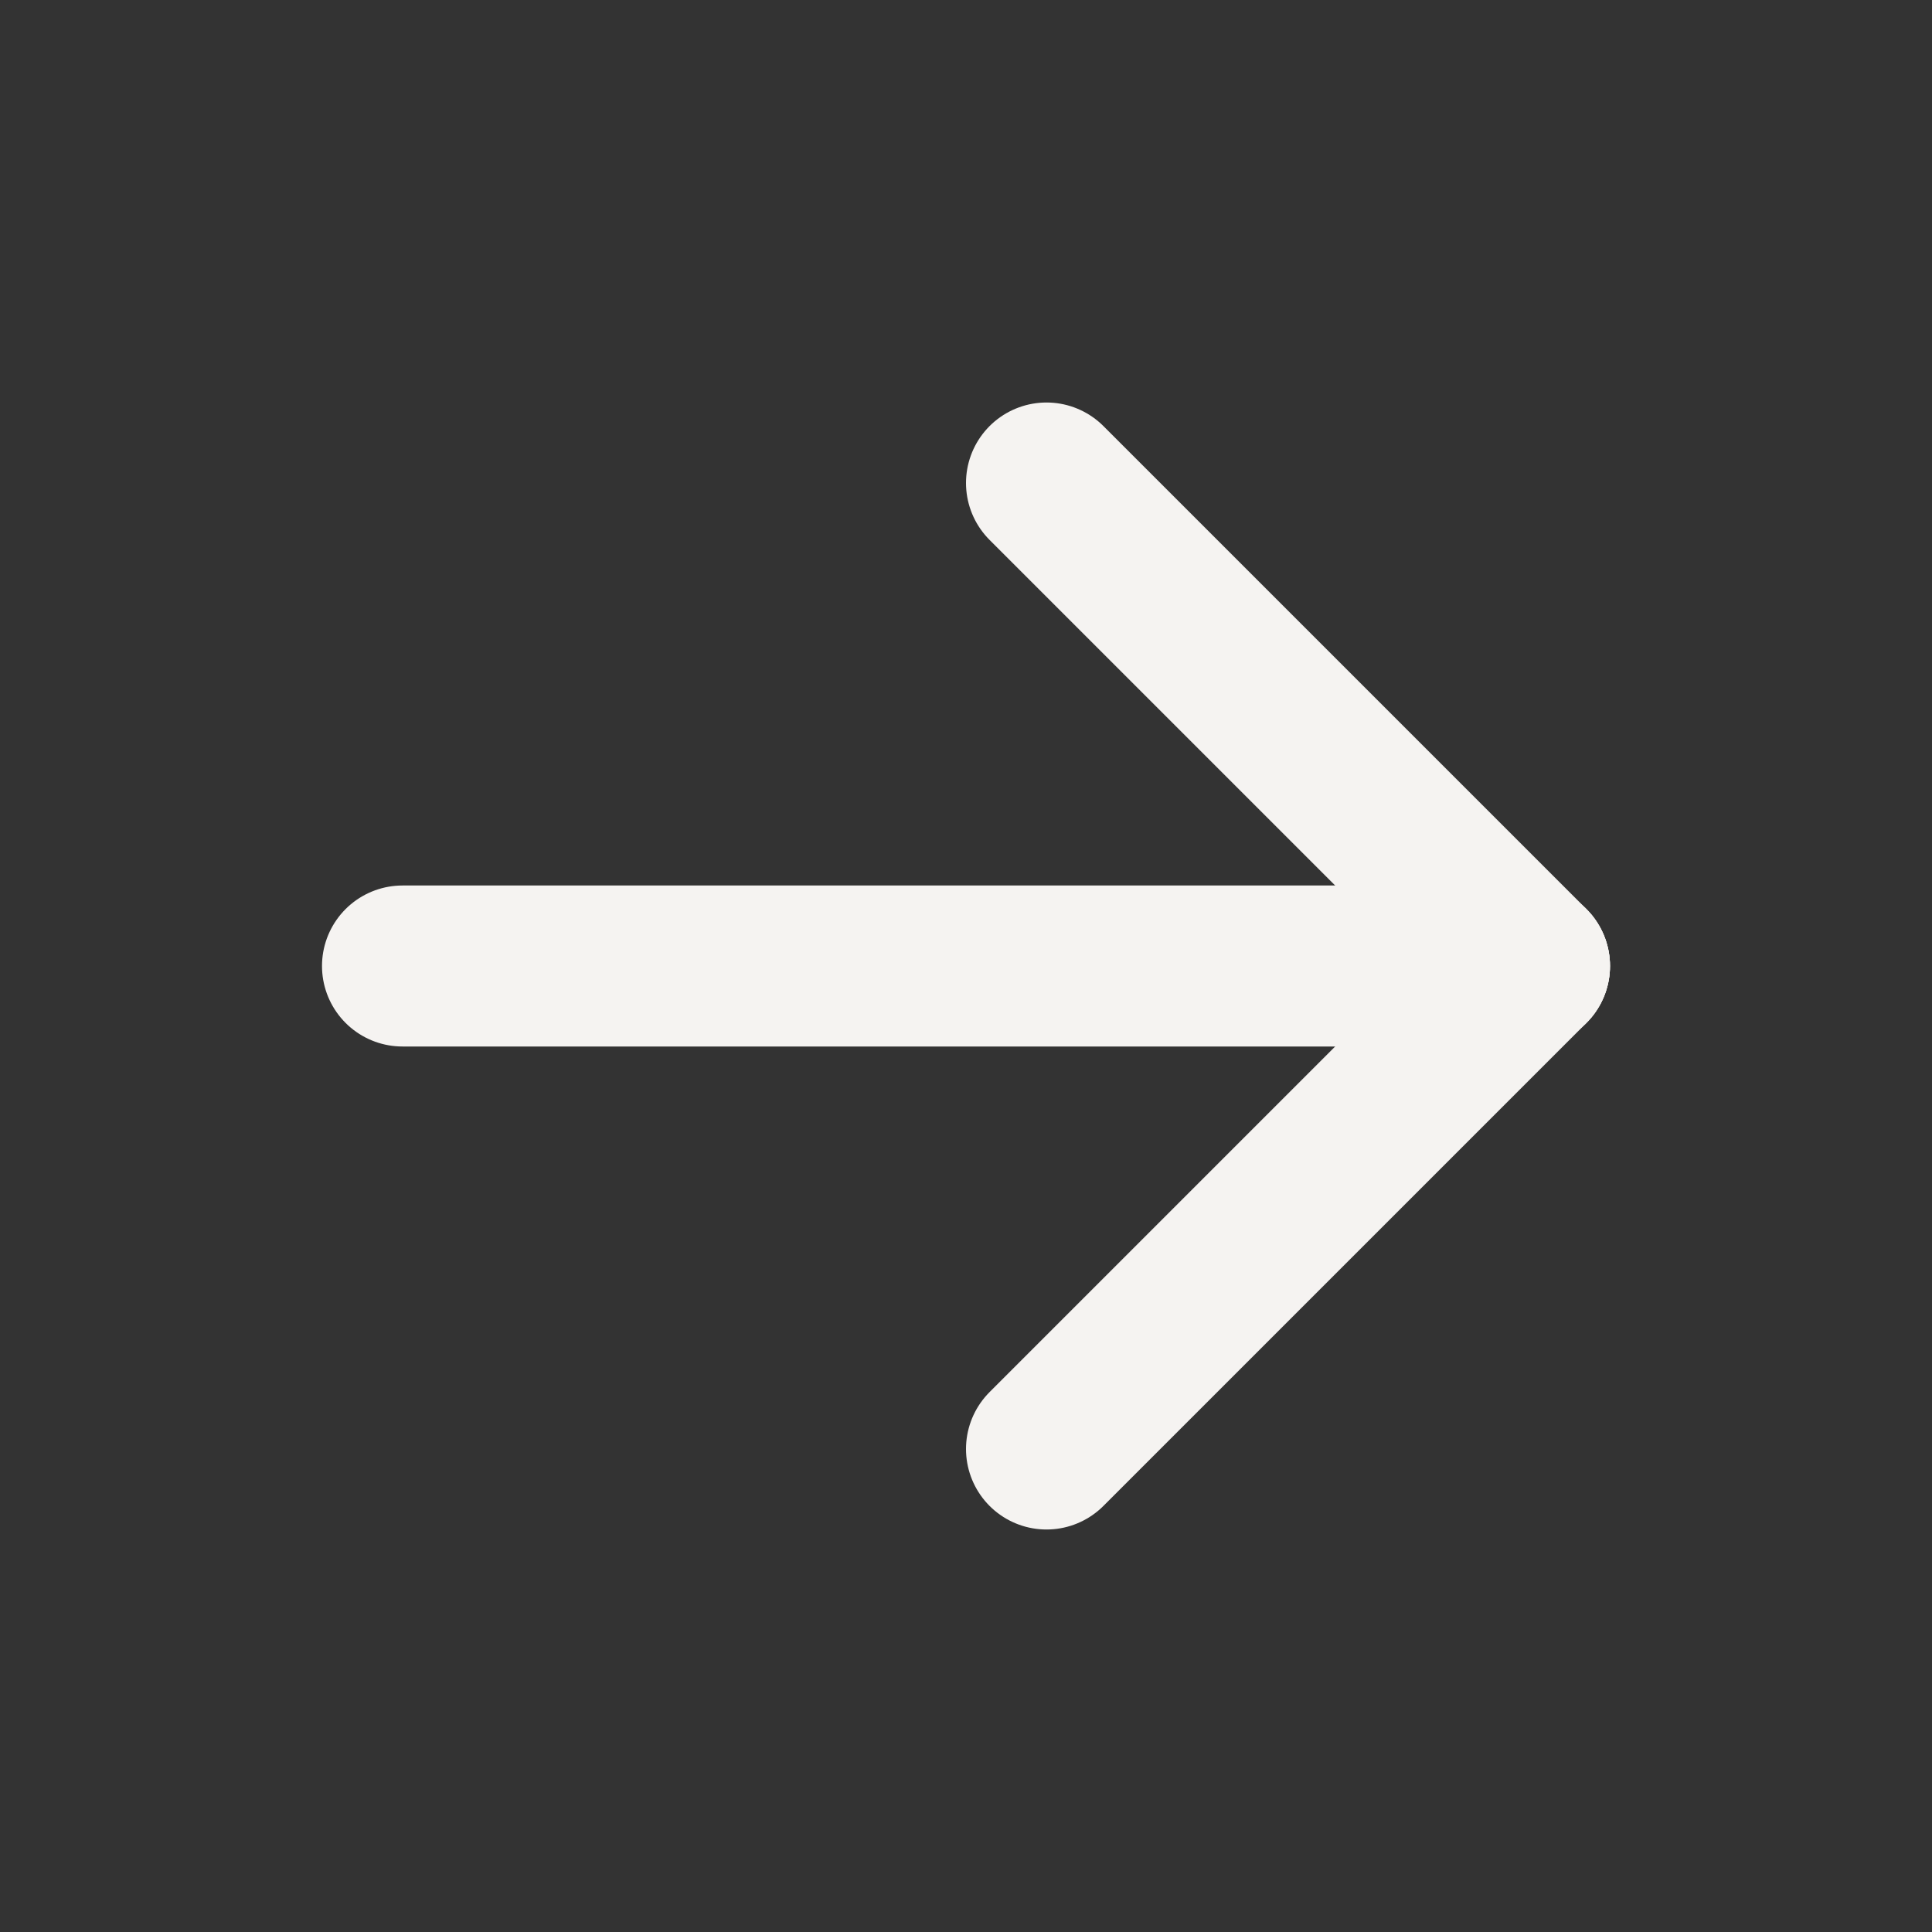 <?xml version="1.0" encoding="UTF-8"?> <svg xmlns="http://www.w3.org/2000/svg" width="24" height="24" viewBox="0 0 24 24" fill="none"><rect x="0" y="0" width="24" height="24" fill="#333333" stroke="none"/><g clip-path="url(#clip0_41_261)"><path d="M5 12H19" stroke="#F5F3F1" stroke-width="2" stroke-linecap="round" stroke-linejoin="round"></path><path d="M13 18L19 12" stroke="#F5F3F1" stroke-width="2" stroke-linecap="round" stroke-linejoin="round"></path><path d="M13 6L19 12" stroke="#F5F3F1" stroke-width="2" stroke-linecap="round" stroke-linejoin="round"></path></g><defs><clipPath id="clip0_41_261"><rect width="24" height="24" fill="white"></rect></clipPath></defs></svg> 
